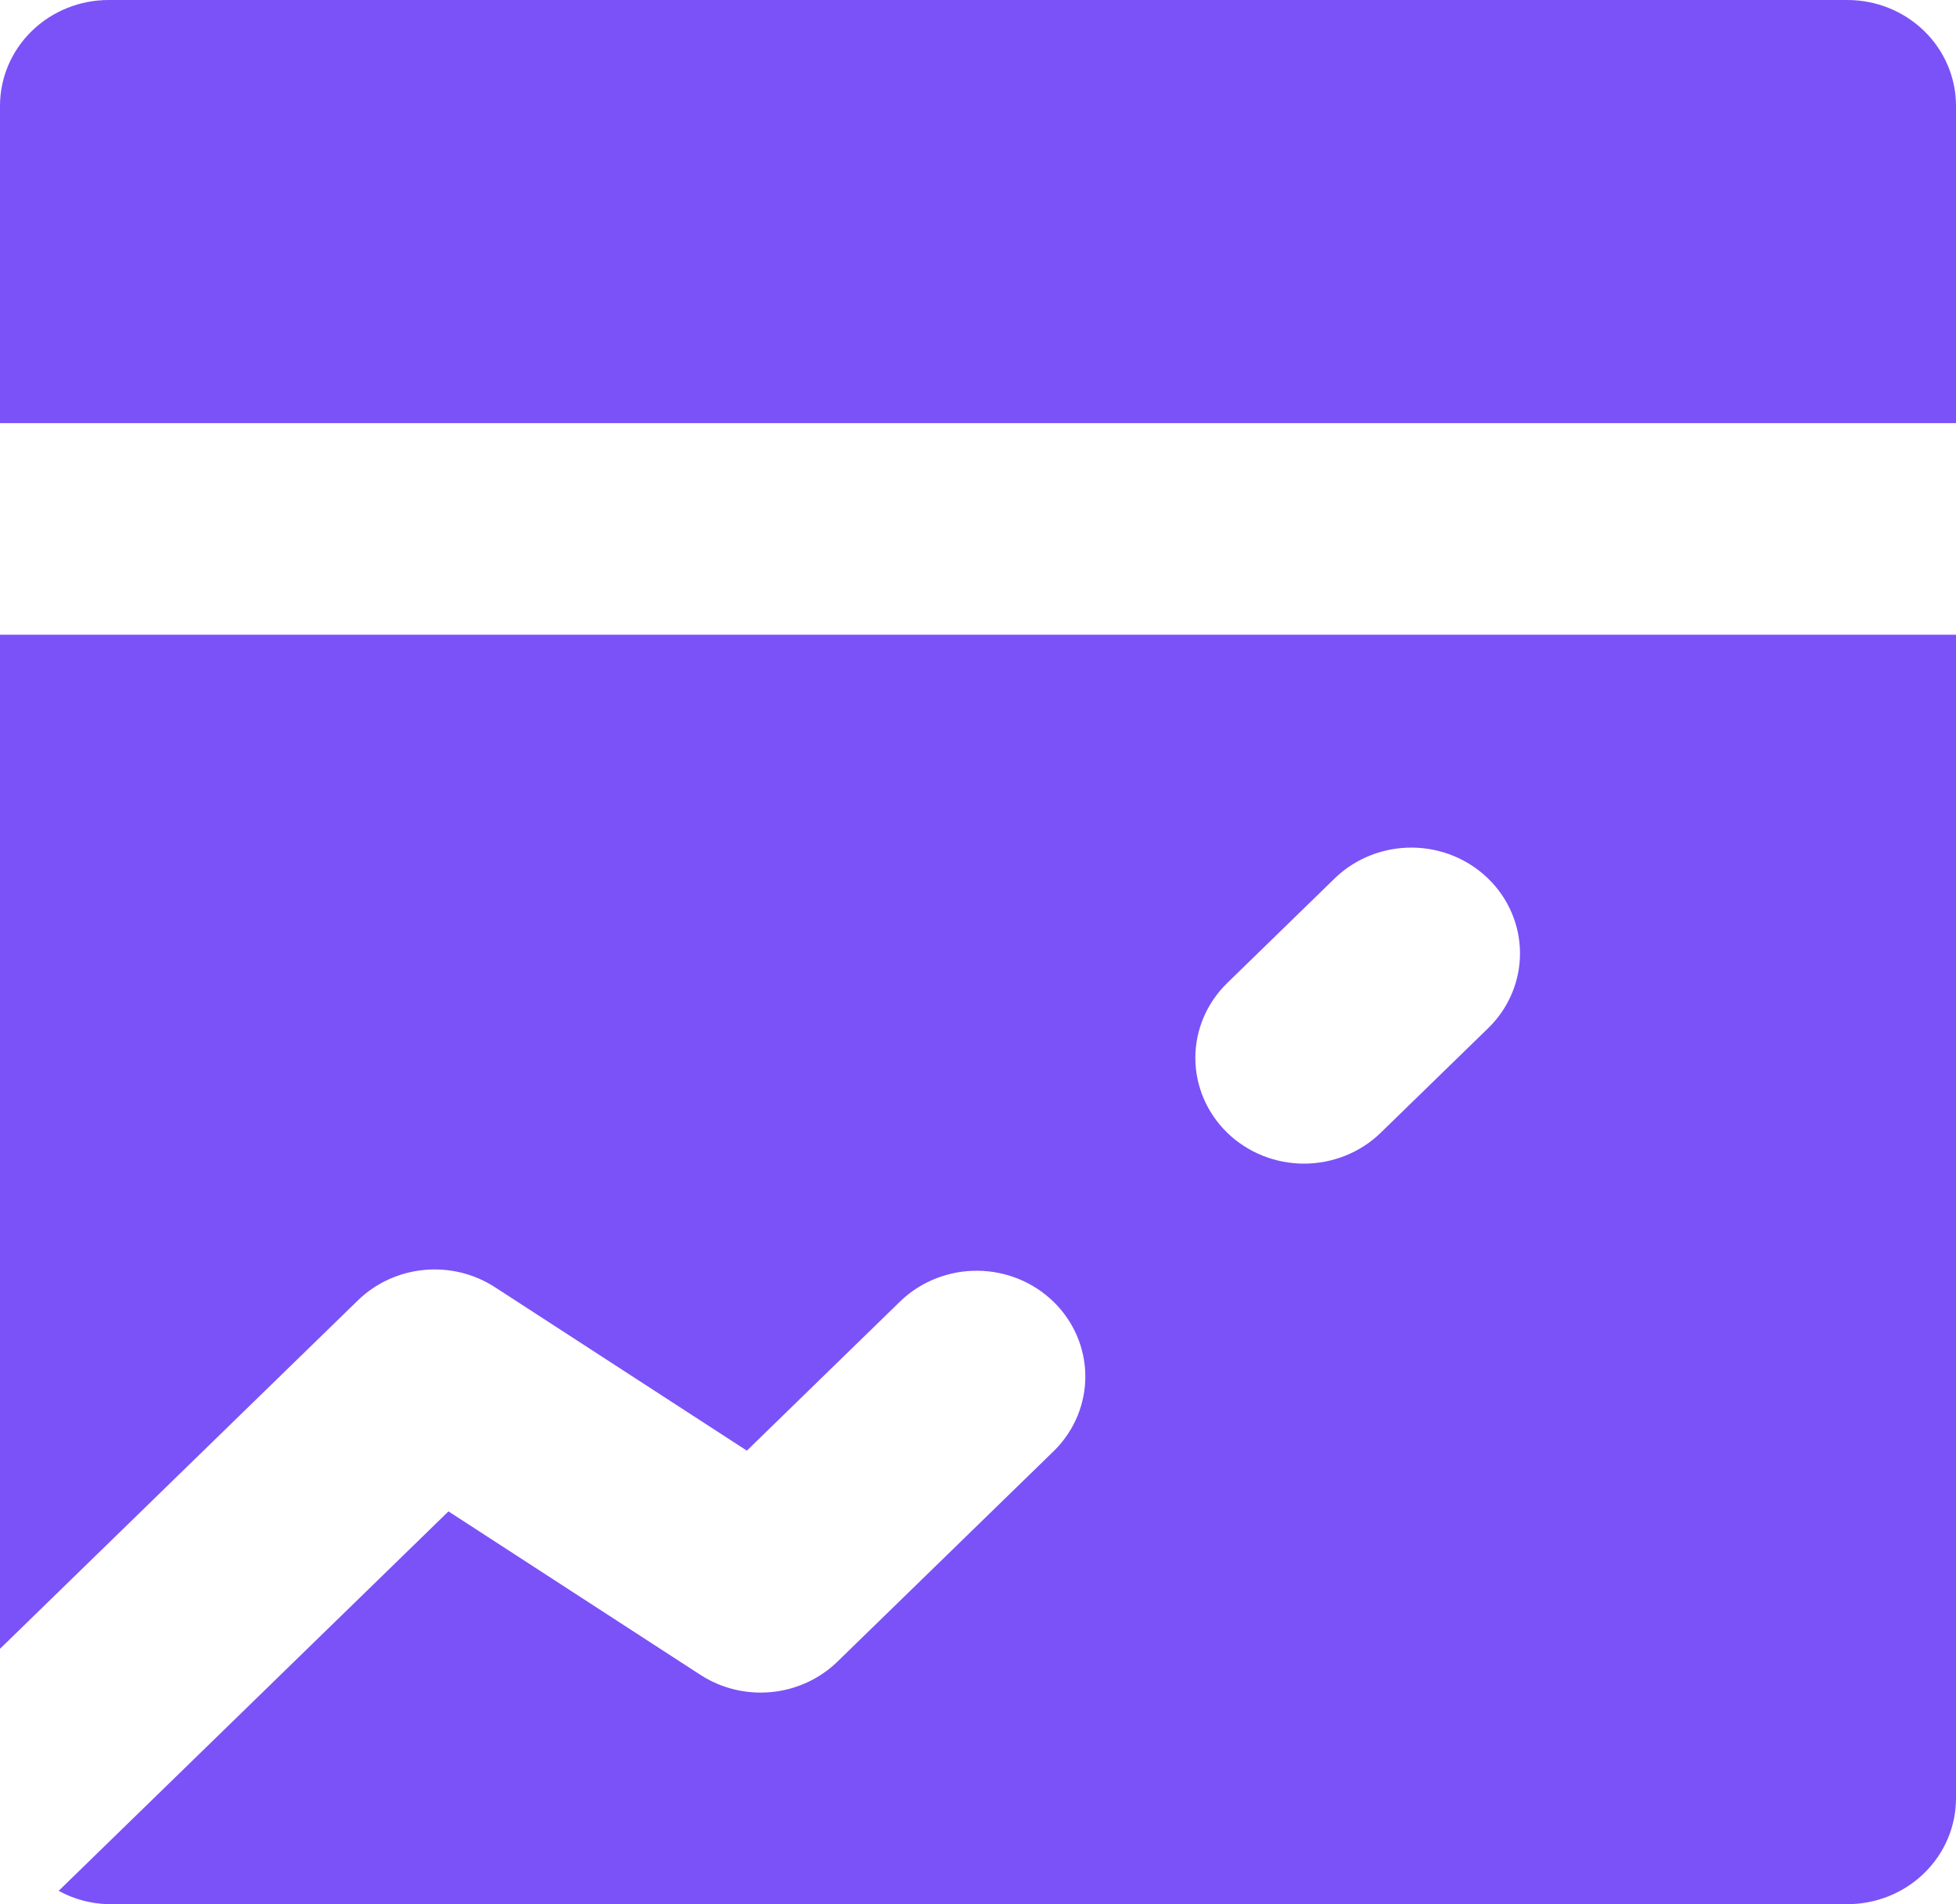 <?xml version="1.0" encoding="UTF-8"?> <svg xmlns="http://www.w3.org/2000/svg" width="190" height="185" viewBox="0 0 190 185" fill="none"><path d="M190 10.278V41.111H0V10.278C0 7.552 1.112 4.938 3.092 3.01C5.071 1.083 7.756 0 10.556 0H179.444C182.244 0 184.929 1.083 186.908 3.01C188.888 4.938 190 7.552 190 10.278ZM0 61.667H190V174.722C190 177.448 188.888 180.062 186.908 181.99C184.929 183.917 182.244 185 179.444 185H10.556C8.852 184.967 7.183 184.522 5.7 183.705L43.563 146.839L68.031 162.718C70.061 164.036 72.498 164.629 74.927 164.394C77.356 164.16 79.626 163.114 81.352 161.433L102.463 140.878C104.386 138.939 105.449 136.343 105.425 133.648C105.401 130.953 104.291 128.376 102.334 126.47C100.377 124.564 97.73 123.483 94.962 123.46C92.194 123.437 89.528 124.473 87.537 126.345L72.548 140.939L48.081 125.06C46.05 123.742 43.613 123.149 41.184 123.383C38.755 123.618 36.485 124.664 34.759 126.345L0 160.189V61.667ZM119.204 110.044C121.183 111.971 123.868 113.053 126.667 113.053C129.466 113.053 132.15 111.971 134.129 110.044L144.685 99.766C146.608 97.828 147.672 95.232 147.648 92.537C147.624 89.842 146.514 87.264 144.556 85.359C142.599 83.453 139.952 82.372 137.184 82.349C134.417 82.326 131.75 83.361 129.759 85.234L119.204 95.511C117.225 97.439 116.113 100.052 116.113 102.778C116.113 105.503 117.225 108.117 119.204 110.044Z" fill="#7B52F7"></path></svg> 